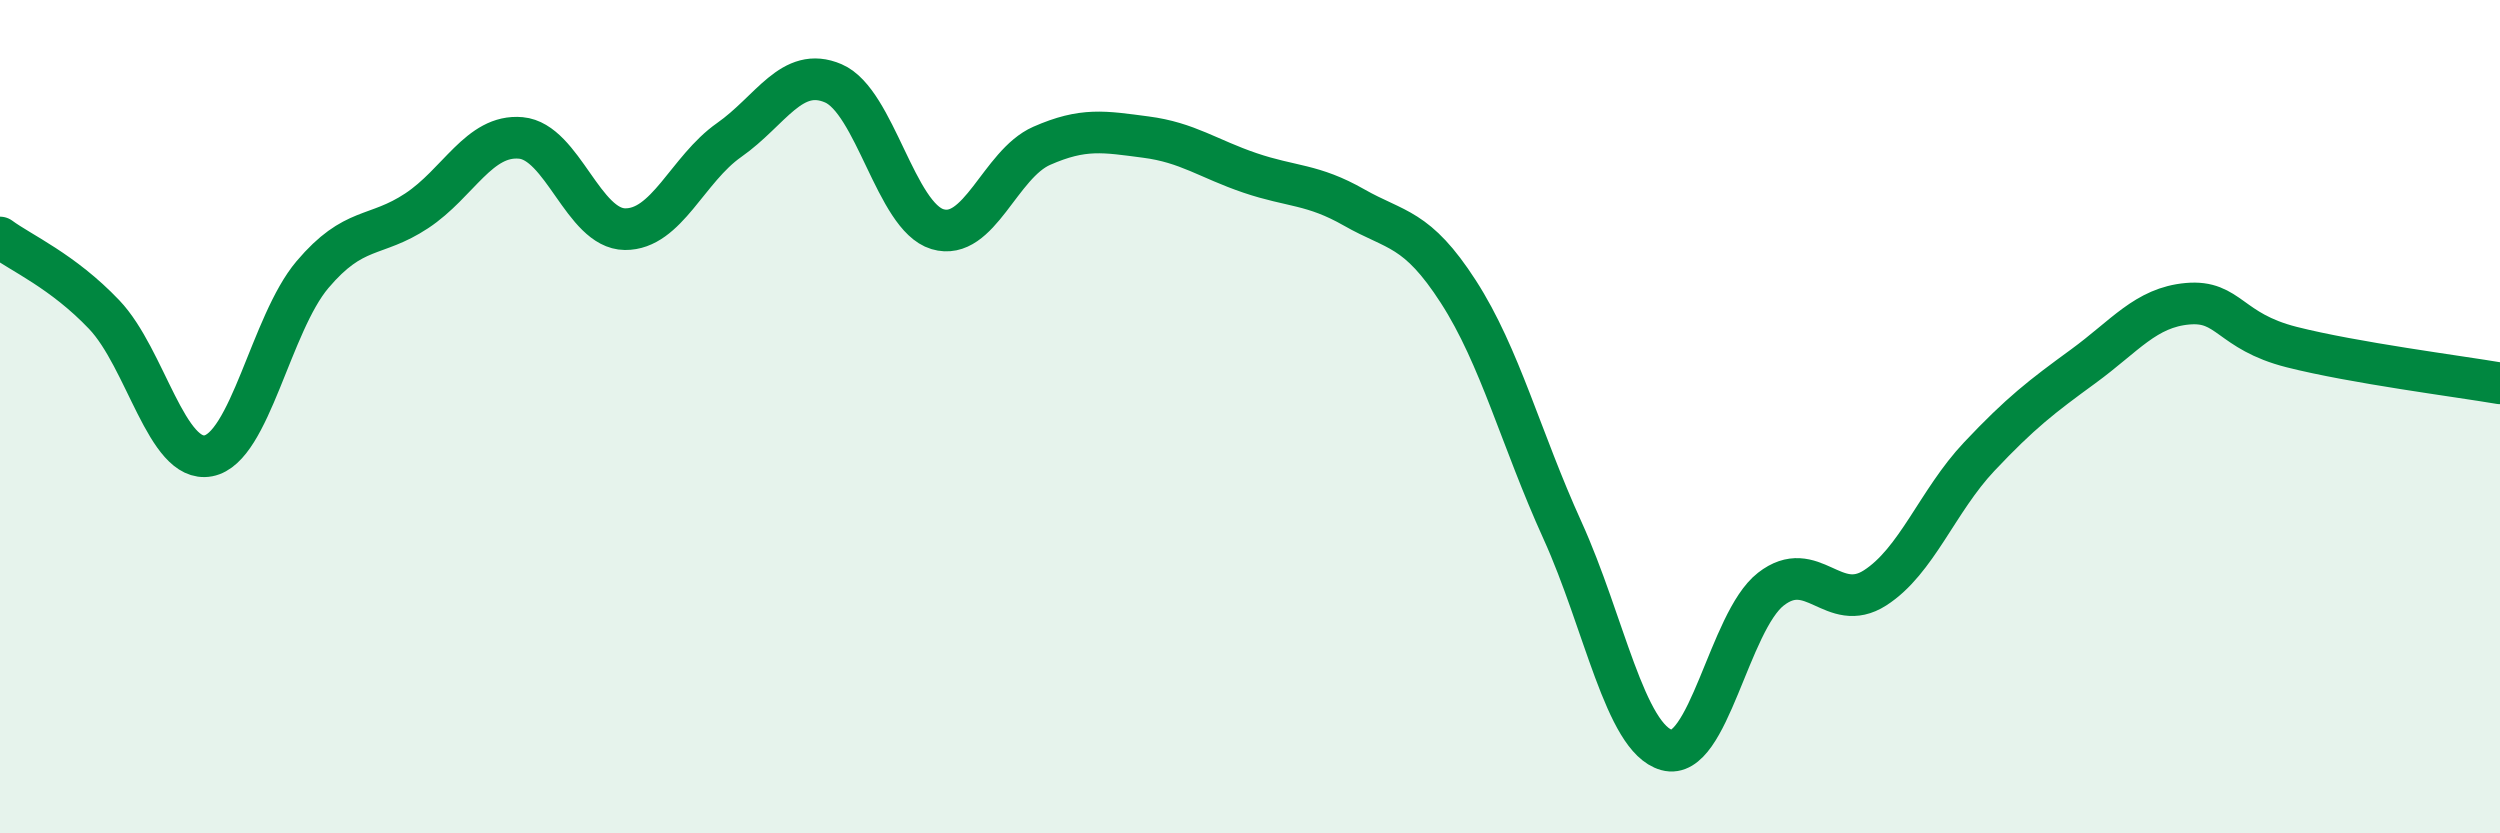 
    <svg width="60" height="20" viewBox="0 0 60 20" xmlns="http://www.w3.org/2000/svg">
      <path
        d="M 0,5.7 C 0.5,6.07 1.5,6.5 2.5,7.55 C 3.5,8.6 4,11.13 5,10.94 C 6,10.75 6.5,7.77 7.5,6.59 C 8.5,5.41 9,5.72 10,5.06 C 11,4.4 11.5,3.22 12.5,3.31 C 13.5,3.4 14,5.49 15,5.5 C 16,5.51 16.5,4.06 17.5,3.36 C 18.5,2.66 19,1.57 20,2 C 21,2.43 21.5,5.2 22.5,5.5 C 23.5,5.8 24,3.94 25,3.5 C 26,3.06 26.5,3.16 27.5,3.29 C 28.5,3.42 29,3.81 30,4.15 C 31,4.49 31.5,4.41 32.5,4.98 C 33.5,5.55 34,5.45 35,7 C 36,8.55 36.5,10.53 37.5,12.73 C 38.5,14.93 39,17.72 40,18 C 41,18.28 41.5,14.92 42.5,14.14 C 43.5,13.36 44,14.75 45,14.11 C 46,13.47 46.5,12.02 47.5,10.96 C 48.5,9.9 49,9.52 50,8.79 C 51,8.06 51.5,7.38 52.5,7.29 C 53.5,7.2 53.5,7.95 55,8.33 C 56.5,8.71 59,9.03 60,9.2L60 20L0 20Z"
        fill="#008740"
        opacity="0.1"
        stroke-linecap="round"
        stroke-linejoin="round"
      />
      <path
        d="M 0,5.7 C 0.5,6.07 1.5,6.5 2.5,7.55 C 3.5,8.6 4,11.13 5,10.94 C 6,10.75 6.5,7.77 7.5,6.59 C 8.5,5.41 9,5.72 10,5.06 C 11,4.4 11.5,3.22 12.5,3.31 C 13.5,3.4 14,5.49 15,5.5 C 16,5.51 16.5,4.06 17.5,3.36 C 18.5,2.66 19,1.57 20,2 C 21,2.43 21.5,5.2 22.5,5.5 C 23.5,5.8 24,3.94 25,3.5 C 26,3.06 26.5,3.16 27.5,3.29 C 28.5,3.42 29,3.81 30,4.15 C 31,4.49 31.5,4.41 32.5,4.98 C 33.5,5.55 34,5.45 35,7 C 36,8.55 36.5,10.53 37.5,12.73 C 38.5,14.93 39,17.72 40,18 C 41,18.28 41.5,14.92 42.5,14.14 C 43.5,13.36 44,14.75 45,14.11 C 46,13.47 46.5,12.02 47.5,10.96 C 48.5,9.9 49,9.52 50,8.79 C 51,8.06 51.5,7.38 52.5,7.29 C 53.5,7.2 53.5,7.95 55,8.33 C 56.5,8.71 59,9.03 60,9.2"
        stroke="#008740"
        stroke-width="1"
        fill="none"
        stroke-linecap="round"
        stroke-linejoin="round"
      />
    </svg>
  